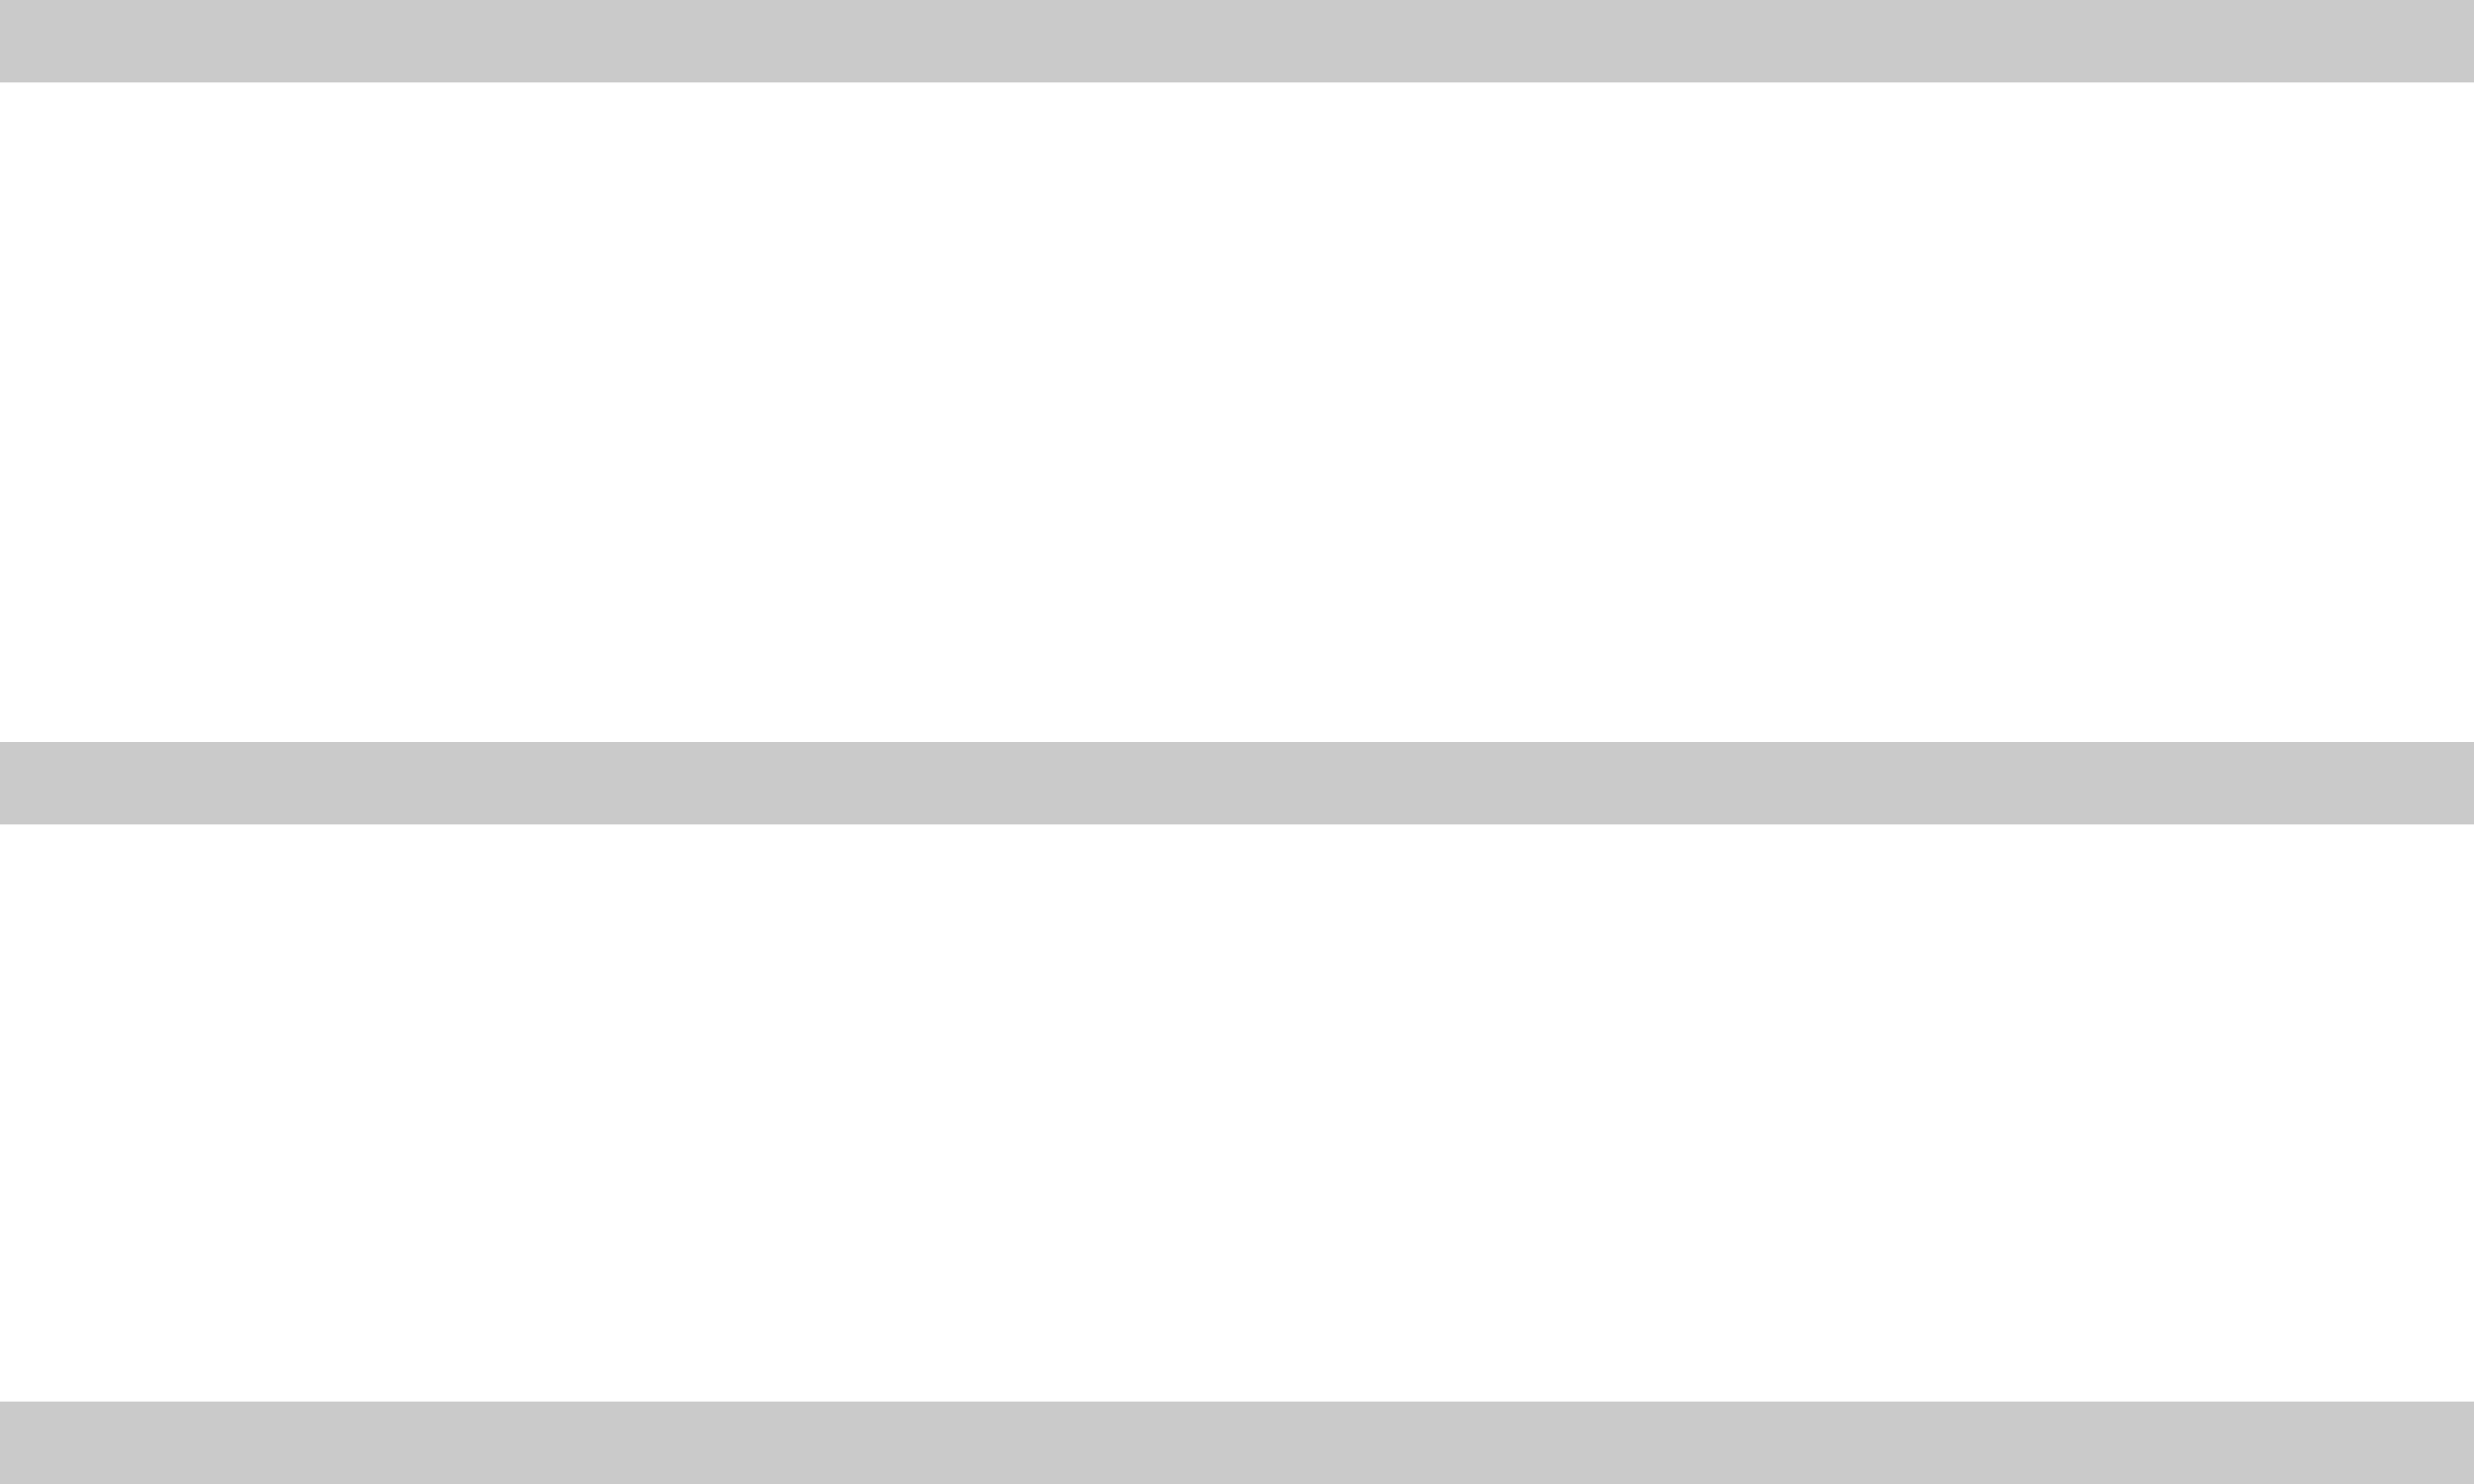 <svg fill="none" height="18" viewBox="0 0 30 18" width="30" xmlns="http://www.w3.org/2000/svg"><g stroke="#cacaca" stroke-linecap="square"><path d="m.5.5h29"/><path d="m.5 9.5h29"/><path d="m.5 17.5h29"/></g></svg>